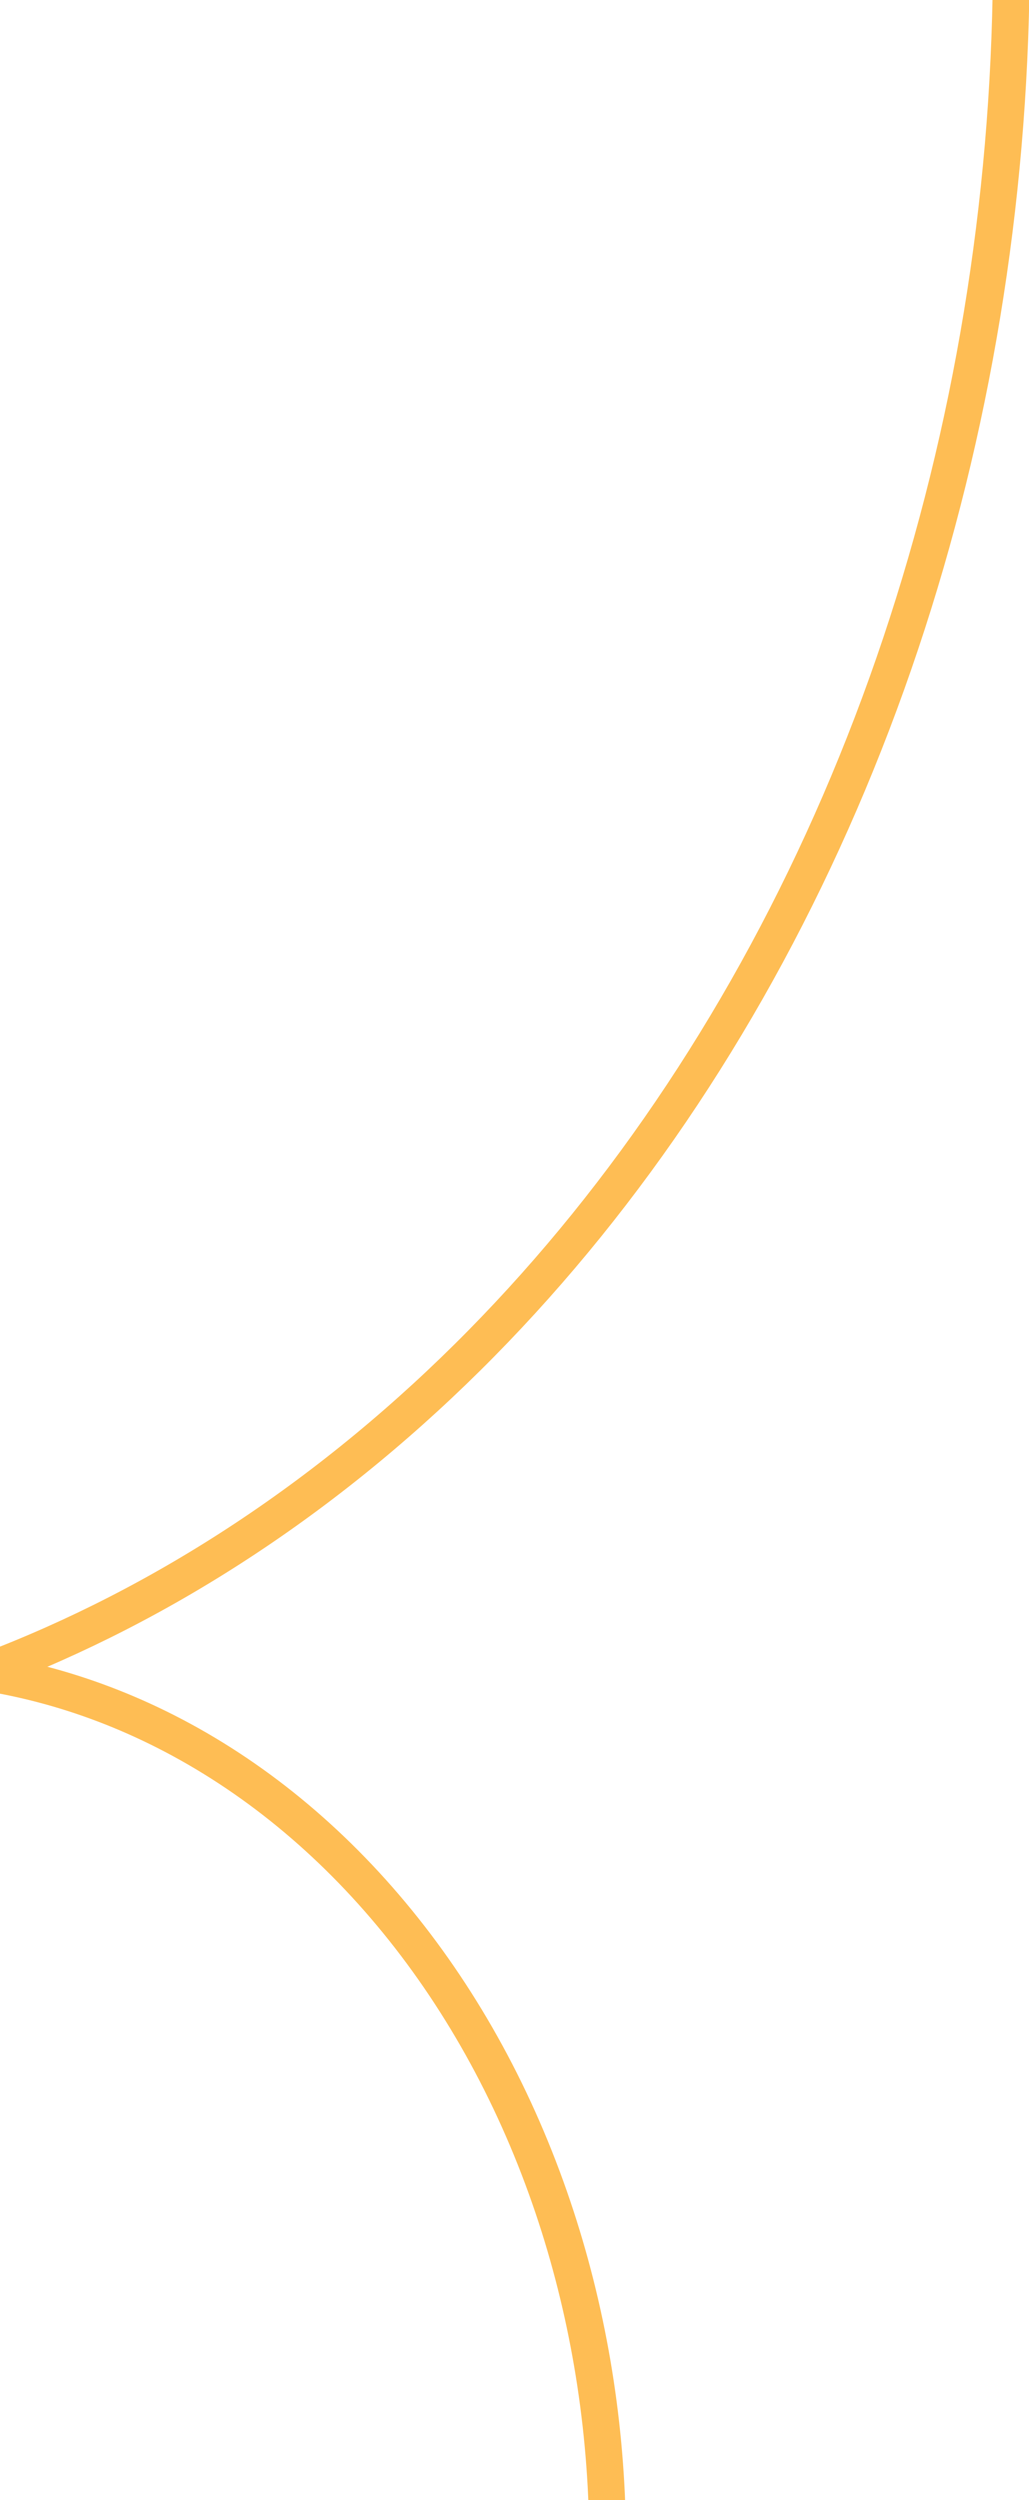 <svg width="112" height="272" viewBox="0 0 112 272" fill="none" xmlns="http://www.w3.org/2000/svg">
<g clip-path="url(#clip0_150_591)">
<path d="M110.069 -2.855C109.862 22.146 105.782 46.867 98.05 69.963C90.112 93.675 78.485 115.196 63.847 133.307C49.21 151.417 31.857 165.754 12.792 175.525C-5.654 184.978 -25.362 189.984 -45.279 190.298L-45.279 -2.855L110.069 -2.855Z" stroke="#FEBD54" stroke-width="4"/>
<path d="M66.12 274.852C65.918 262.917 63.902 251.133 60.177 240.107C56.245 228.466 50.487 217.912 43.25 209.038C36.013 200.165 27.444 193.154 18.045 188.381C9.266 183.922 -0.084 181.493 -9.541 181.193L-9.541 274.852L66.12 274.852Z" stroke="#FEBD54" stroke-width="4"/>
</g>
<defs>
<clipPath id="clip0_150_591">
<rect width="112" height="272" fill="white"/>
</clipPath>
</defs>
</svg>
